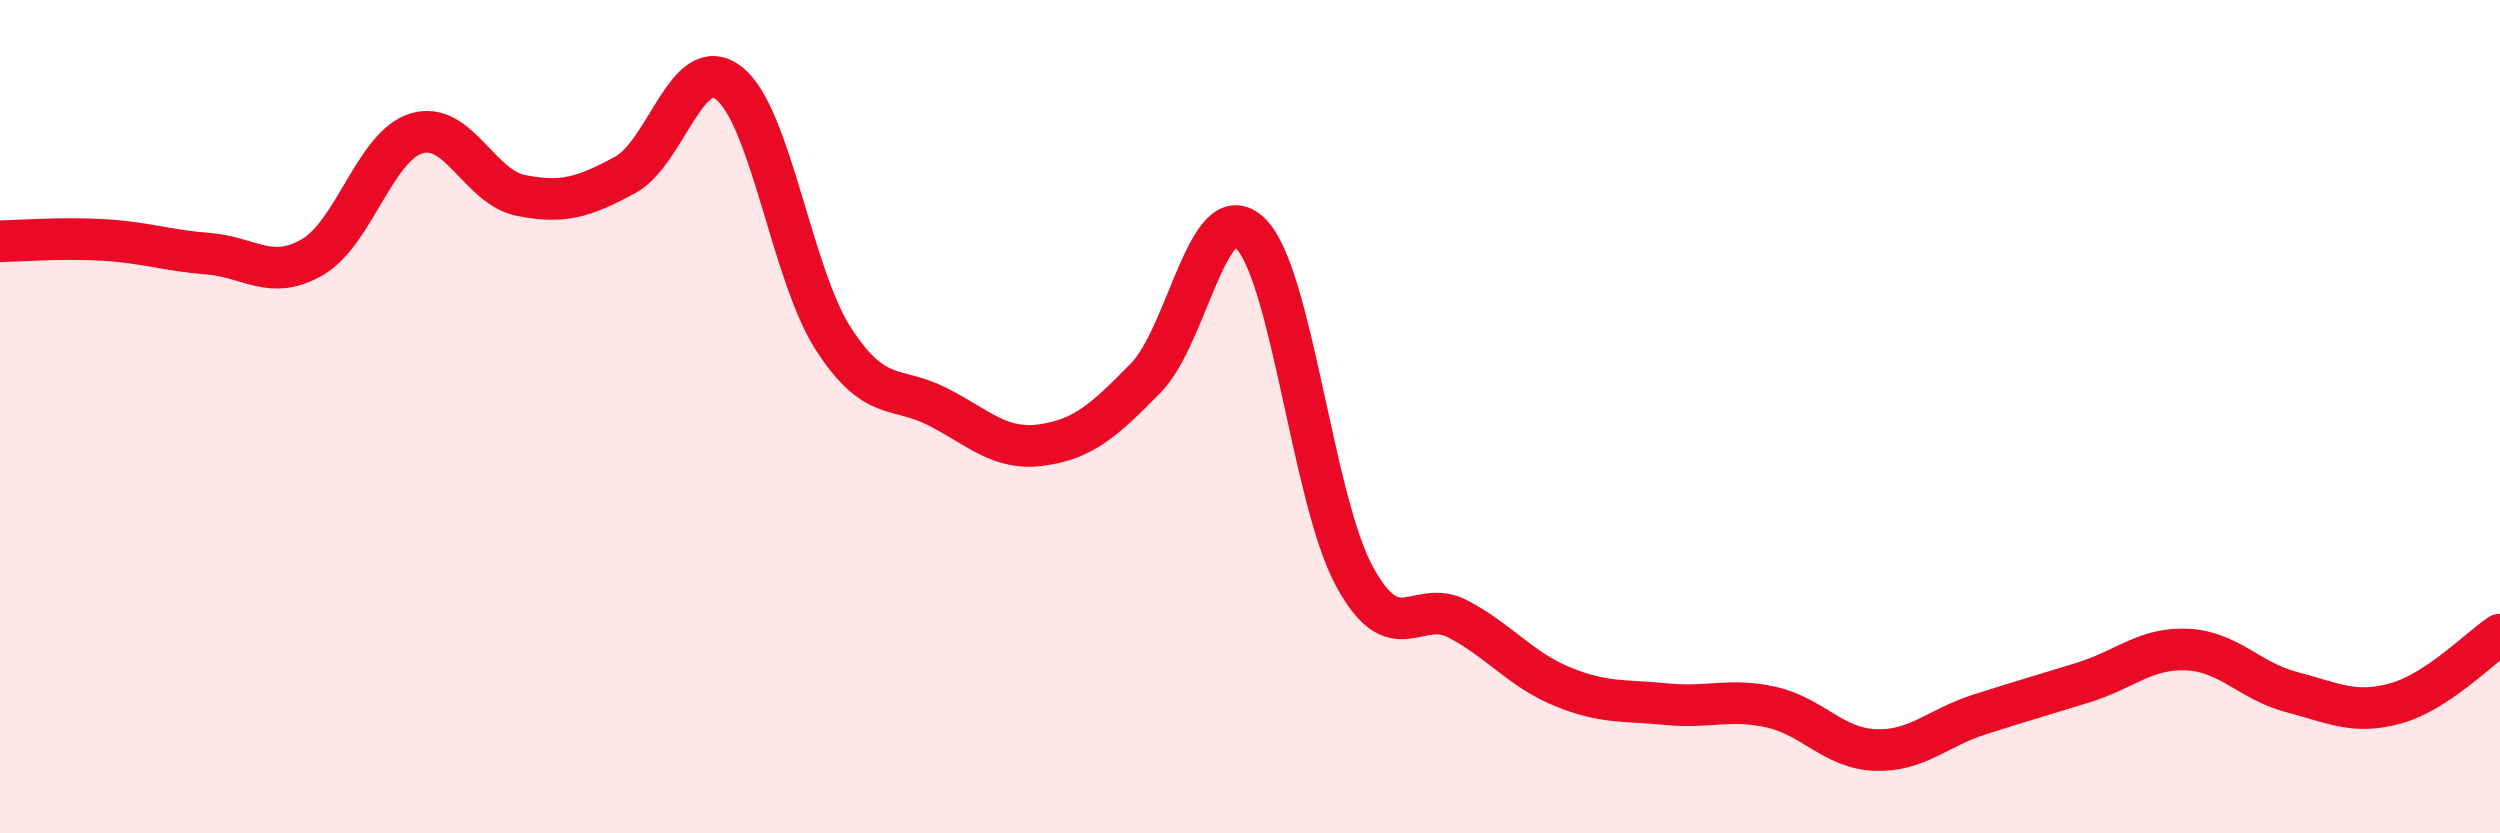 
    <svg width="60" height="20" viewBox="0 0 60 20" xmlns="http://www.w3.org/2000/svg">
      <path
        d="M 0,5.79 C 0.5,5.78 1.5,5.7 2.5,5.76 C 3.5,5.82 4,6.01 5,6.09 C 6,6.17 6.5,6.75 7.5,6.17 C 8.5,5.59 9,3.5 10,3.2 C 11,2.9 11.5,4.49 12.5,4.69 C 13.5,4.89 14,4.74 15,4.2 C 16,3.66 16.5,1.21 17.5,2 C 18.5,2.79 19,6.58 20,8.13 C 21,9.68 21.5,9.25 22.5,9.76 C 23.5,10.27 24,10.82 25,10.68 C 26,10.54 26.5,10.09 27.5,9.07 C 28.5,8.05 29,4.64 30,5.59 C 31,6.54 31.5,11.97 32.5,13.82 C 33.5,15.67 34,14.33 35,14.86 C 36,15.39 36.5,16.07 37.5,16.48 C 38.5,16.89 39,16.8 40,16.9 C 41,17 41.5,16.75 42.5,16.97 C 43.5,17.19 44,17.96 45,18 C 46,18.04 46.5,17.47 47.5,17.15 C 48.5,16.83 49,16.69 50,16.38 C 51,16.07 51.5,15.54 52.5,15.59 C 53.5,15.64 54,16.35 55,16.61 C 56,16.87 56.5,17.16 57.5,16.88 C 58.5,16.6 59.5,15.56 60,15.23L60 20L0 20Z"
        fill="#EB0A25"
        opacity="0.1"
        stroke-linecap="round"
        stroke-linejoin="round"
      />
      <path
        d="M 0,5.79 C 0.5,5.78 1.5,5.7 2.5,5.76 C 3.5,5.82 4,6.01 5,6.09 C 6,6.17 6.5,6.75 7.5,6.17 C 8.5,5.59 9,3.5 10,3.2 C 11,2.9 11.5,4.49 12.5,4.69 C 13.5,4.89 14,4.74 15,4.2 C 16,3.66 16.5,1.21 17.5,2 C 18.5,2.79 19,6.58 20,8.13 C 21,9.68 21.5,9.25 22.5,9.76 C 23.5,10.27 24,10.82 25,10.68 C 26,10.54 26.5,10.09 27.5,9.07 C 28.5,8.05 29,4.64 30,5.59 C 31,6.54 31.5,11.97 32.5,13.82 C 33.5,15.67 34,14.33 35,14.86 C 36,15.39 36.5,16.07 37.5,16.48 C 38.5,16.89 39,16.8 40,16.9 C 41,17 41.5,16.75 42.5,16.97 C 43.5,17.19 44,17.96 45,18 C 46,18.04 46.5,17.47 47.5,17.15 C 48.5,16.83 49,16.69 50,16.38 C 51,16.07 51.5,15.54 52.5,15.59 C 53.5,15.64 54,16.35 55,16.61 C 56,16.87 56.5,17.16 57.5,16.88 C 58.5,16.6 59.5,15.56 60,15.23"
        stroke="#EB0A25"
        stroke-width="1"
        fill="none"
        stroke-linecap="round"
        stroke-linejoin="round"
      />
    </svg>
  